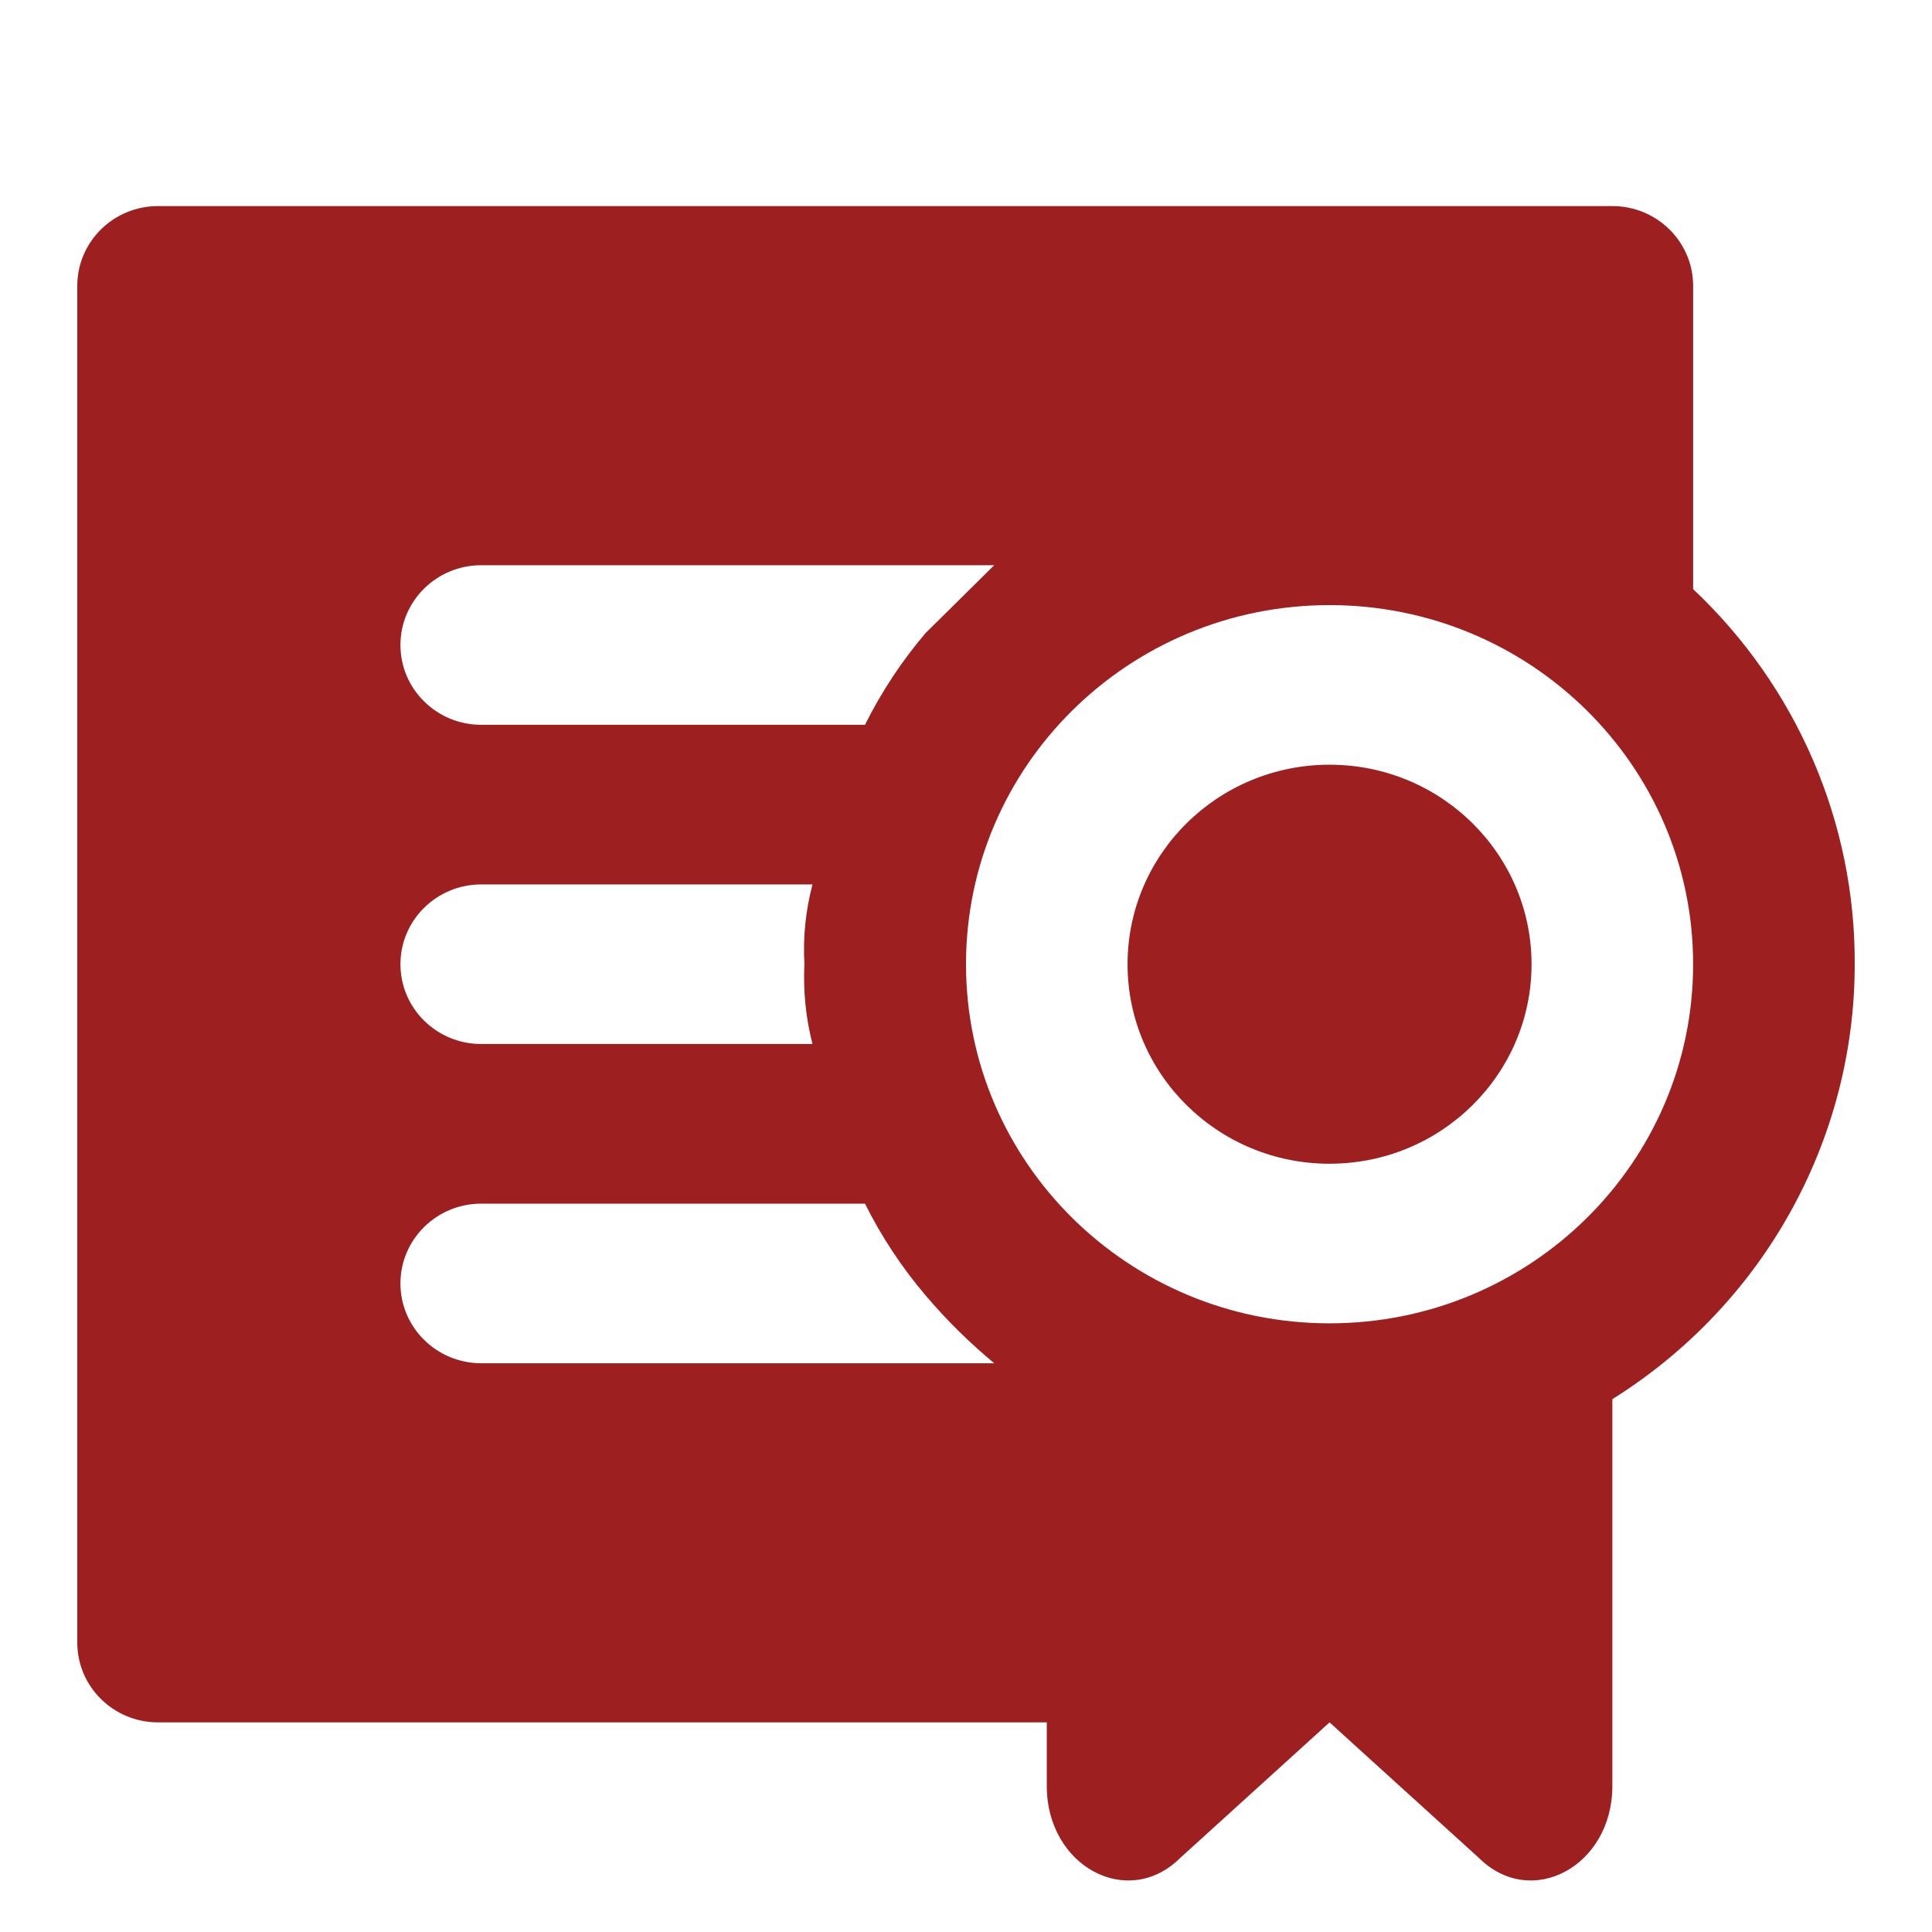 <?xml version="1.0" encoding="UTF-8"?>
<svg width="75px" height="75px" viewBox="0 0 75 75" version="1.1" xmlns="http://www.w3.org/2000/svg" xmlns:xlink="http://www.w3.org/1999/xlink">
    <title>certificate-ssl-solid</title>
    <g id="Page-1" stroke="none" stroke-width="1" fill="none" fill-rule="evenodd">
        <g id="Desktop-HD-Copy" transform="translate(-684, -2066)">
            <g id="certificate-ssl-solid" transform="translate(684, 2066)">
                <g id="invisible_box">
                    <rect id="Rectangle" x="0" y="0" width="75" height="75"></rect>
                    <rect id="Rectangle" x="0" y="0" width="75" height="75"></rect>
                </g>
                <g id="icons_Q2" transform="translate(3, 8)" fill="#9D1F20" fill-rule="nonzero">
                    <path d="M69,29.431 C69.026,23.932 66.757,18.665 62.727,14.87 L62.727,3.098 C62.727,1.387 61.323,0 59.591,0 L3.136,0 C1.404,0 0,1.387 0,3.098 L0,55.764 C0,57.475 1.404,58.862 3.136,58.862 L37.636,58.862 L37.636,61.34 C37.636,64.438 40.772,66.142 42.811,64.129 L48.613,58.862 L54.416,64.129 C56.454,66.142 59.591,64.438 59.591,61.34 L59.591,46.315 C65.449,42.652 69,36.28 69,29.431 Z M48.613,15.49 C56.408,15.49 62.727,21.732 62.727,29.431 C62.727,37.13 56.408,43.372 48.613,43.372 C40.819,43.372 34.5,37.13 34.5,29.431 C34.5,21.732 40.819,15.49 48.613,15.49 Z M15.682,13.941 L35.597,13.941 L32.932,16.574 C32.005,17.664 31.215,18.86 30.579,20.137 L15.682,20.137 C13.95,20.137 12.545,18.75 12.545,17.039 C12.545,15.328 13.95,13.941 15.682,13.941 L15.682,13.941 Z M15.682,26.333 L28.541,26.333 C28.274,27.343 28.168,28.389 28.227,29.431 C28.176,30.473 28.281,31.517 28.541,32.529 L15.682,32.529 C13.95,32.529 12.545,31.142 12.545,29.431 C12.545,27.72 13.95,26.333 15.682,26.333 L15.682,26.333 Z M15.682,44.921 C13.95,44.921 12.545,43.534 12.545,41.823 C12.545,40.112 13.95,38.725 15.682,38.725 L30.579,38.725 C31.215,40.002 32.005,41.198 32.932,42.288 C33.74,43.241 34.632,44.122 35.597,44.921 L15.682,44.921 Z" id="Shape"></path>
                    <ellipse id="Oval" cx="48.613" cy="29.431" rx="7.841" ry="7.745"></ellipse>
                </g>
            </g>
        </g>
    </g>
</svg>